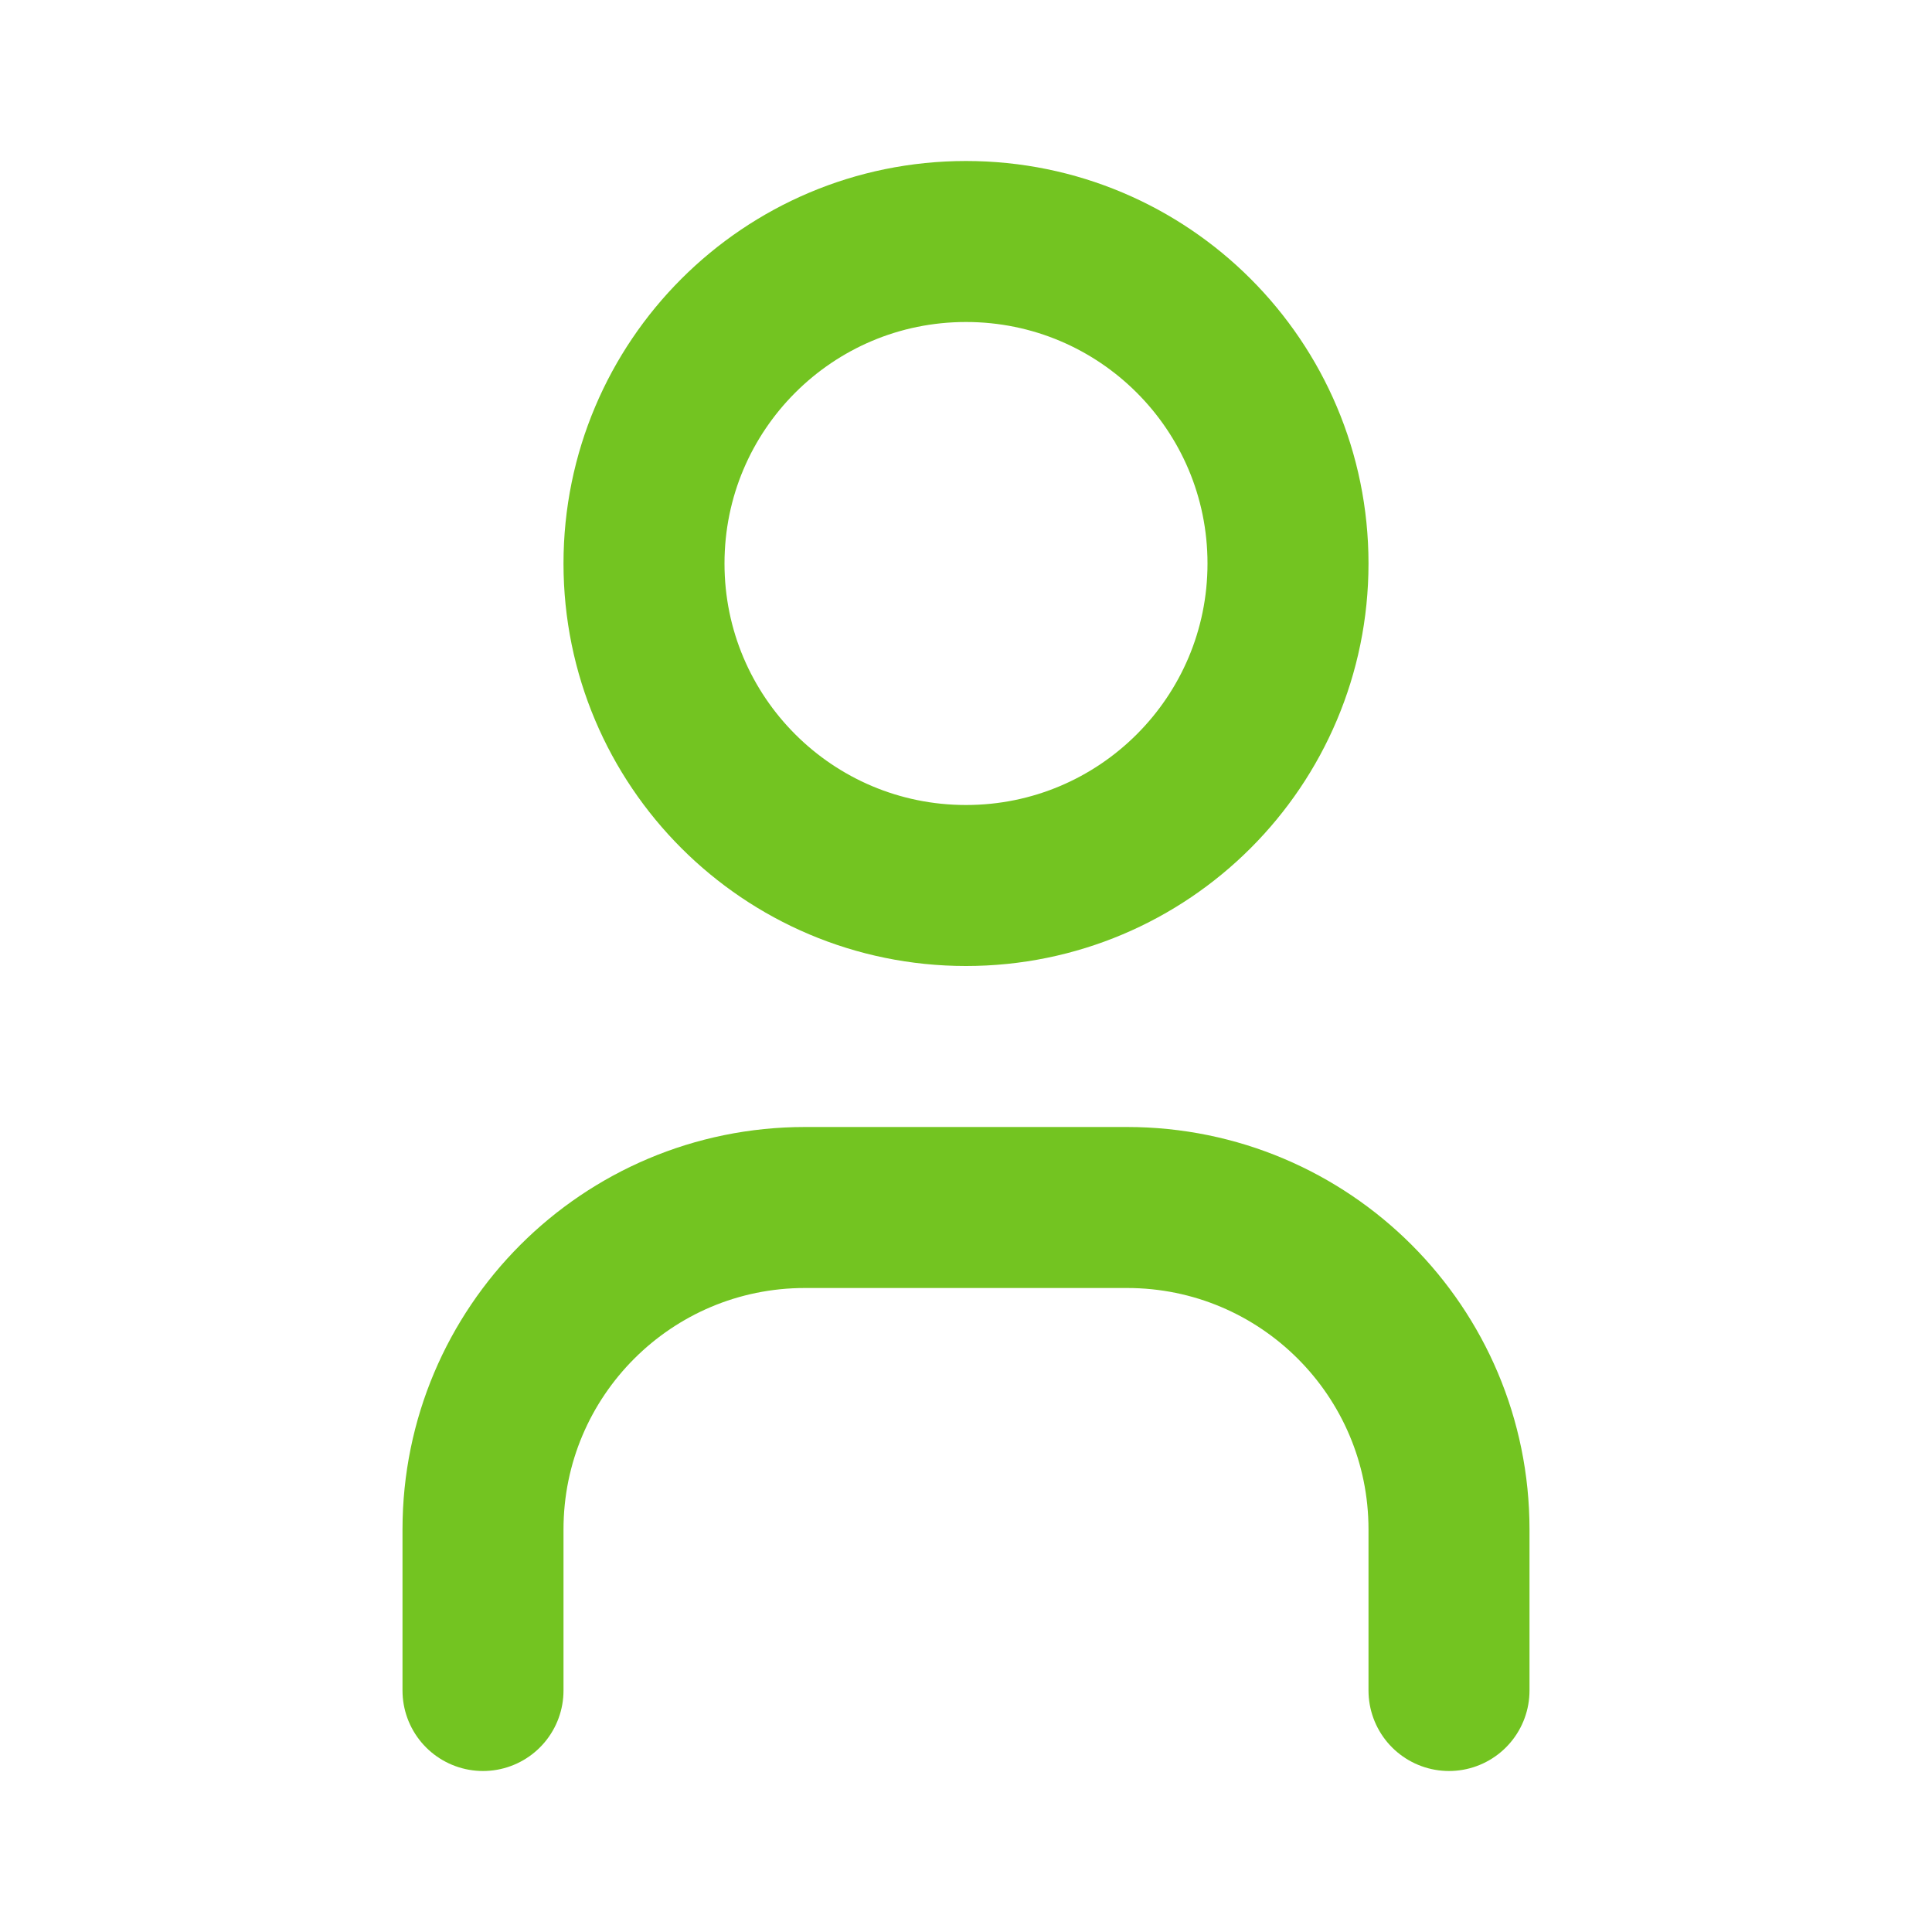 <?xml version="1.0" encoding="UTF-8"?>
<svg id="uuid-fca3acf2-ba87-4678-8fca-8b87df9a2279" data-name="Layer 1" xmlns="http://www.w3.org/2000/svg" viewBox="0 0 24 24">
  <defs>
    <style>
      .uuid-3739926e-7fab-40b5-9574-c365611cc54f, .uuid-0f8aa37c-ff47-4bcf-94d7-f23f28d56e7a {
        fill: none;
      }

      .uuid-0f8aa37c-ff47-4bcf-94d7-f23f28d56e7a {
        stroke: #73c421;
        stroke-linecap: round;
        stroke-linejoin: round;
        stroke-width: 2px;
      }
    </style>
  </defs>
  <path class="uuid-3739926e-7fab-40b5-9574-c365611cc54f" d="M0,0h24v24H0V0Z"/>
  <path class="uuid-0f8aa37c-ff47-4bcf-94d7-f23f28d56e7a" d="M8,7c0,2.21,1.79,4,4,4s4-1.79,4-4-1.79-4-4-4-4,1.79-4,4"/>
  <path class="uuid-0f8aa37c-ff47-4bcf-94d7-f23f28d56e7a" d="M6,21v-2c0-2.21,1.79-4,4-4h4c2.21,0,4,1.79,4,4v2"/>
</svg>